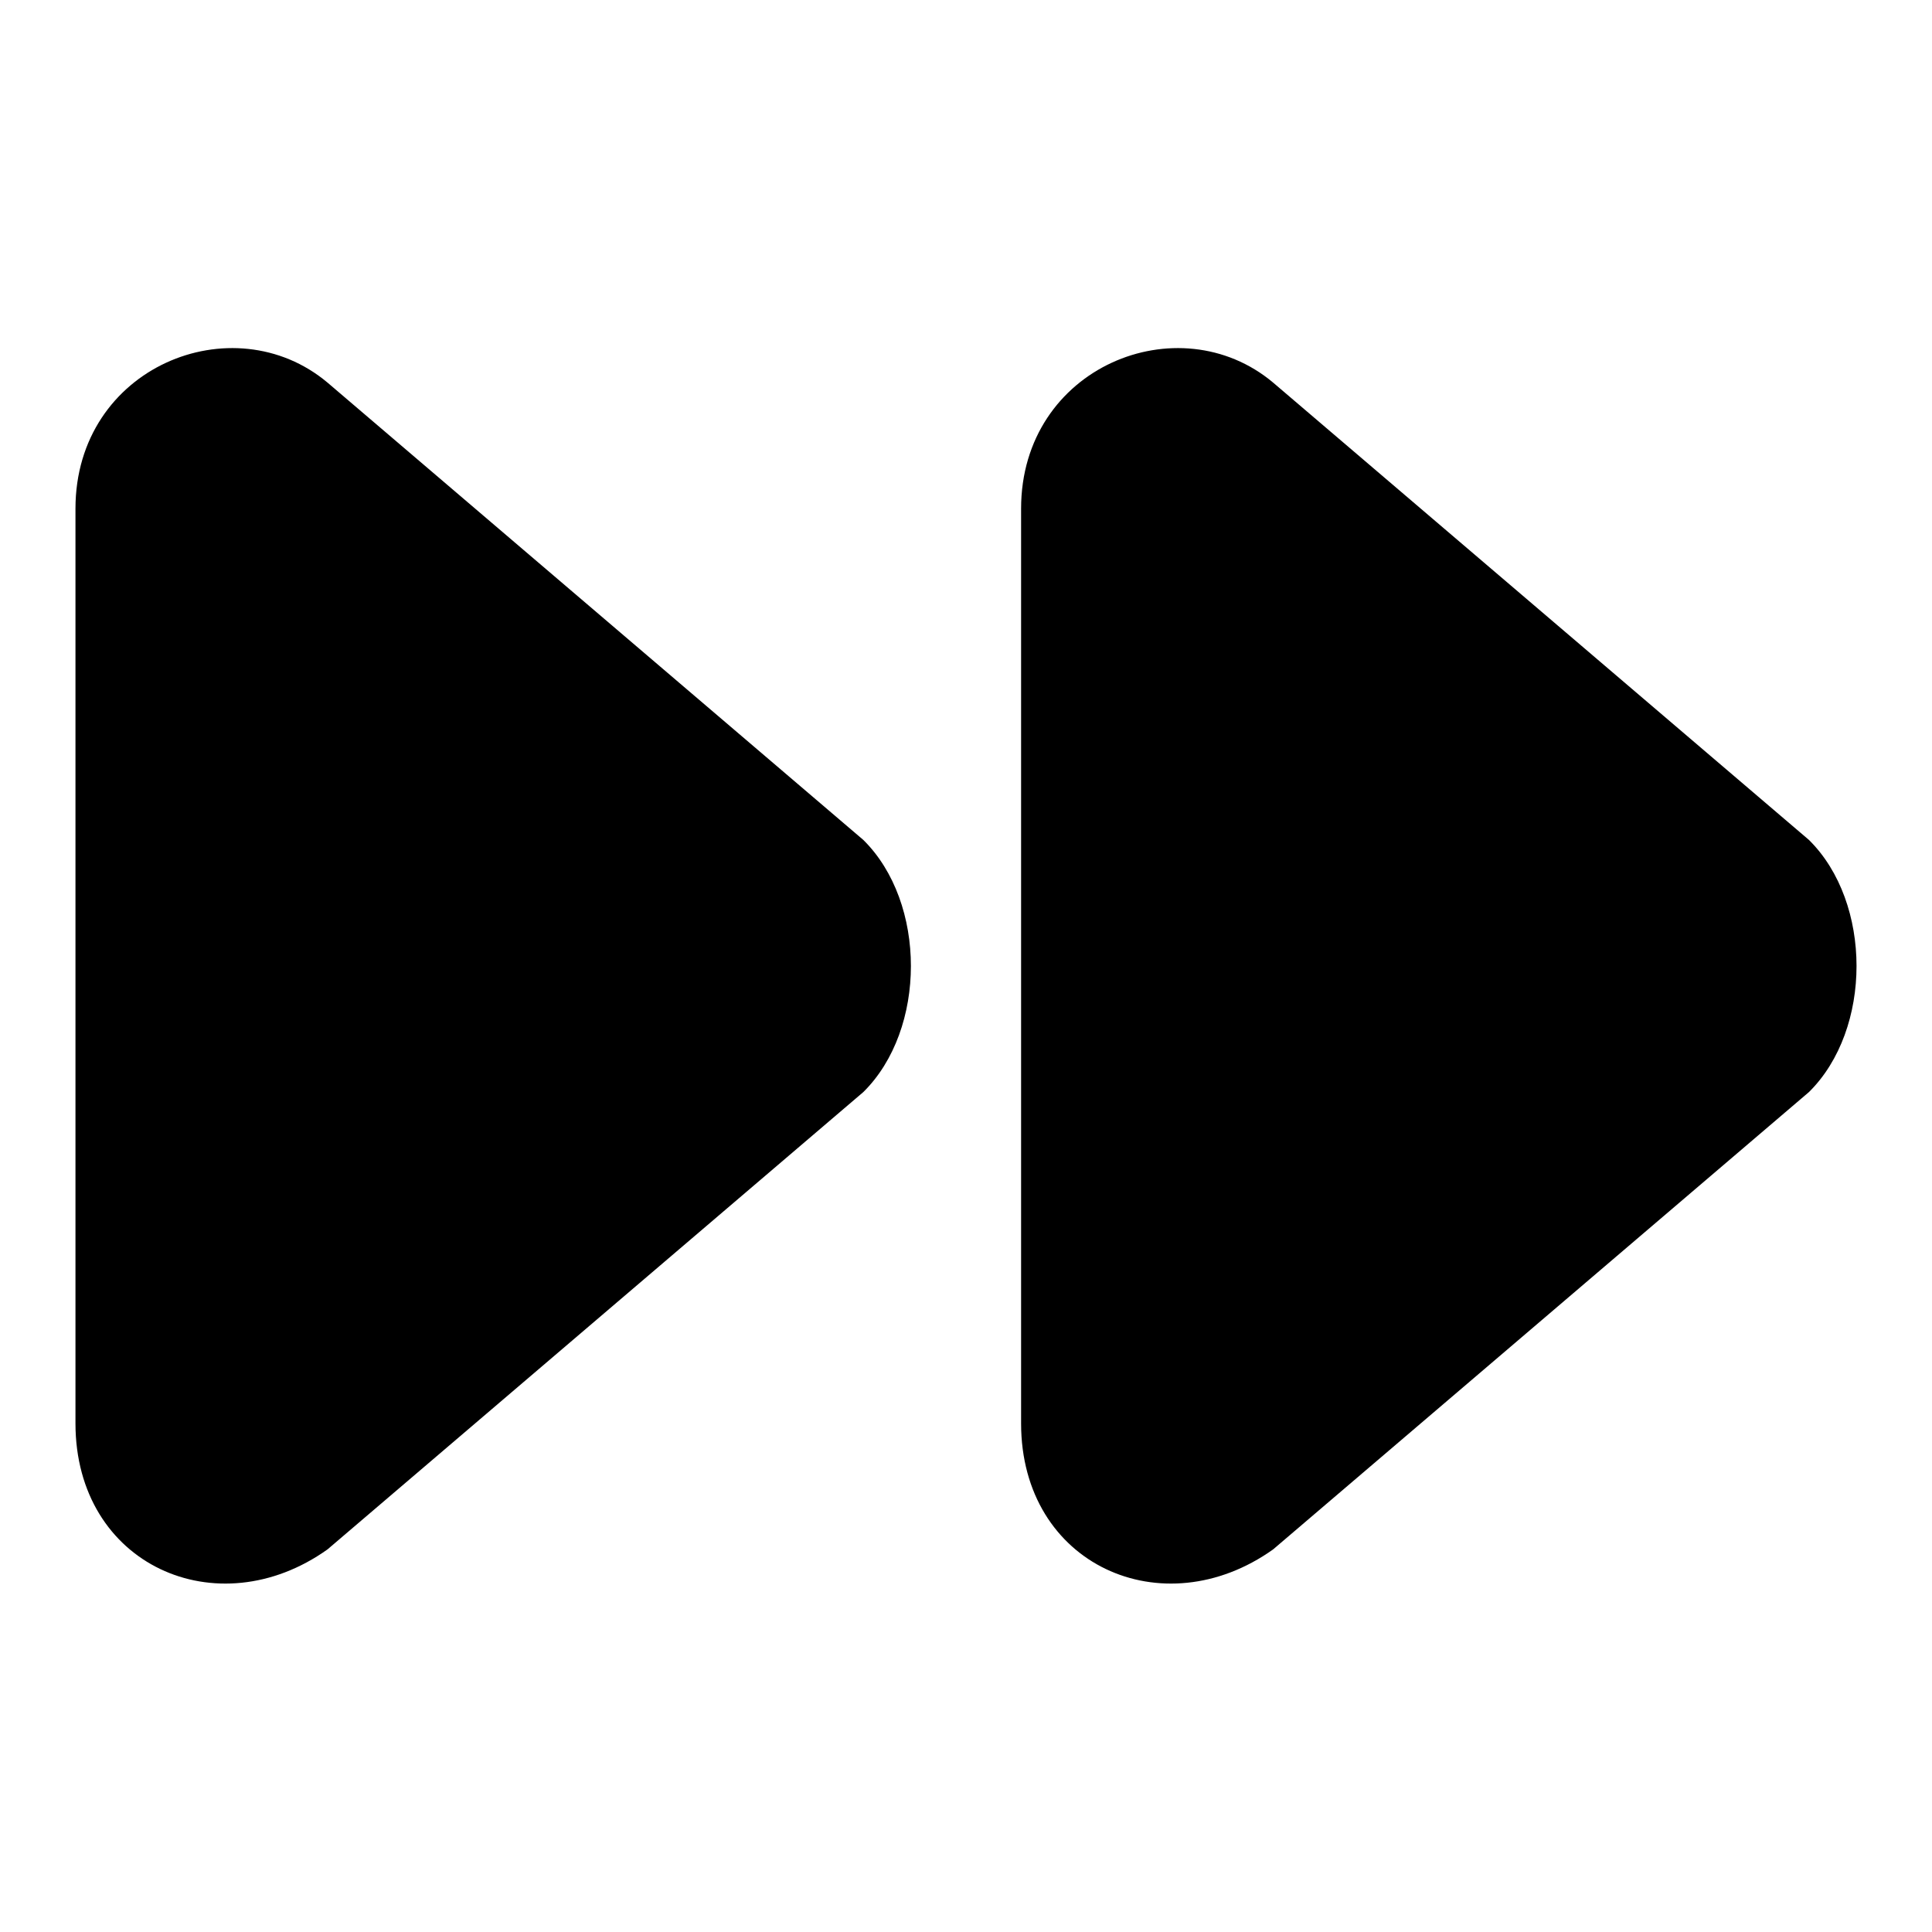 <?xml version="1.0" encoding="utf-8"?>
<!-- Svg Vector Icons : http://www.onlinewebfonts.com/icon -->
<!DOCTYPE svg PUBLIC "-//W3C//DTD SVG 1.1//EN" "http://www.w3.org/Graphics/SVG/1.1/DTD/svg11.dtd">
<svg version="1.1" xmlns="http://www.w3.org/2000/svg" xmlns:xlink="http://www.w3.org/1999/xlink" x="0px" y="0px" viewBox="0 0 256 256" enable-background="new 0 0 256 256" xml:space="preserve">
<g> <path fill="#000000" d="M239.7,144.7l-71,60.6c-14.6,10.4-33.4,2.1-33.4-16.7V67.4c0-18.8,20.9-27.2,33.4-16.7l71,60.6 C248.1,119.6,248.1,136.4,239.7,144.7z M114.4,144.7l-71,60.6C28.8,215.7,10,207.4,10,188.6V67.4c0-18.8,20.9-27.2,33.4-16.7 l71,60.6C122.8,119.6,122.8,136.4,114.4,144.7z"/></g>
</svg>